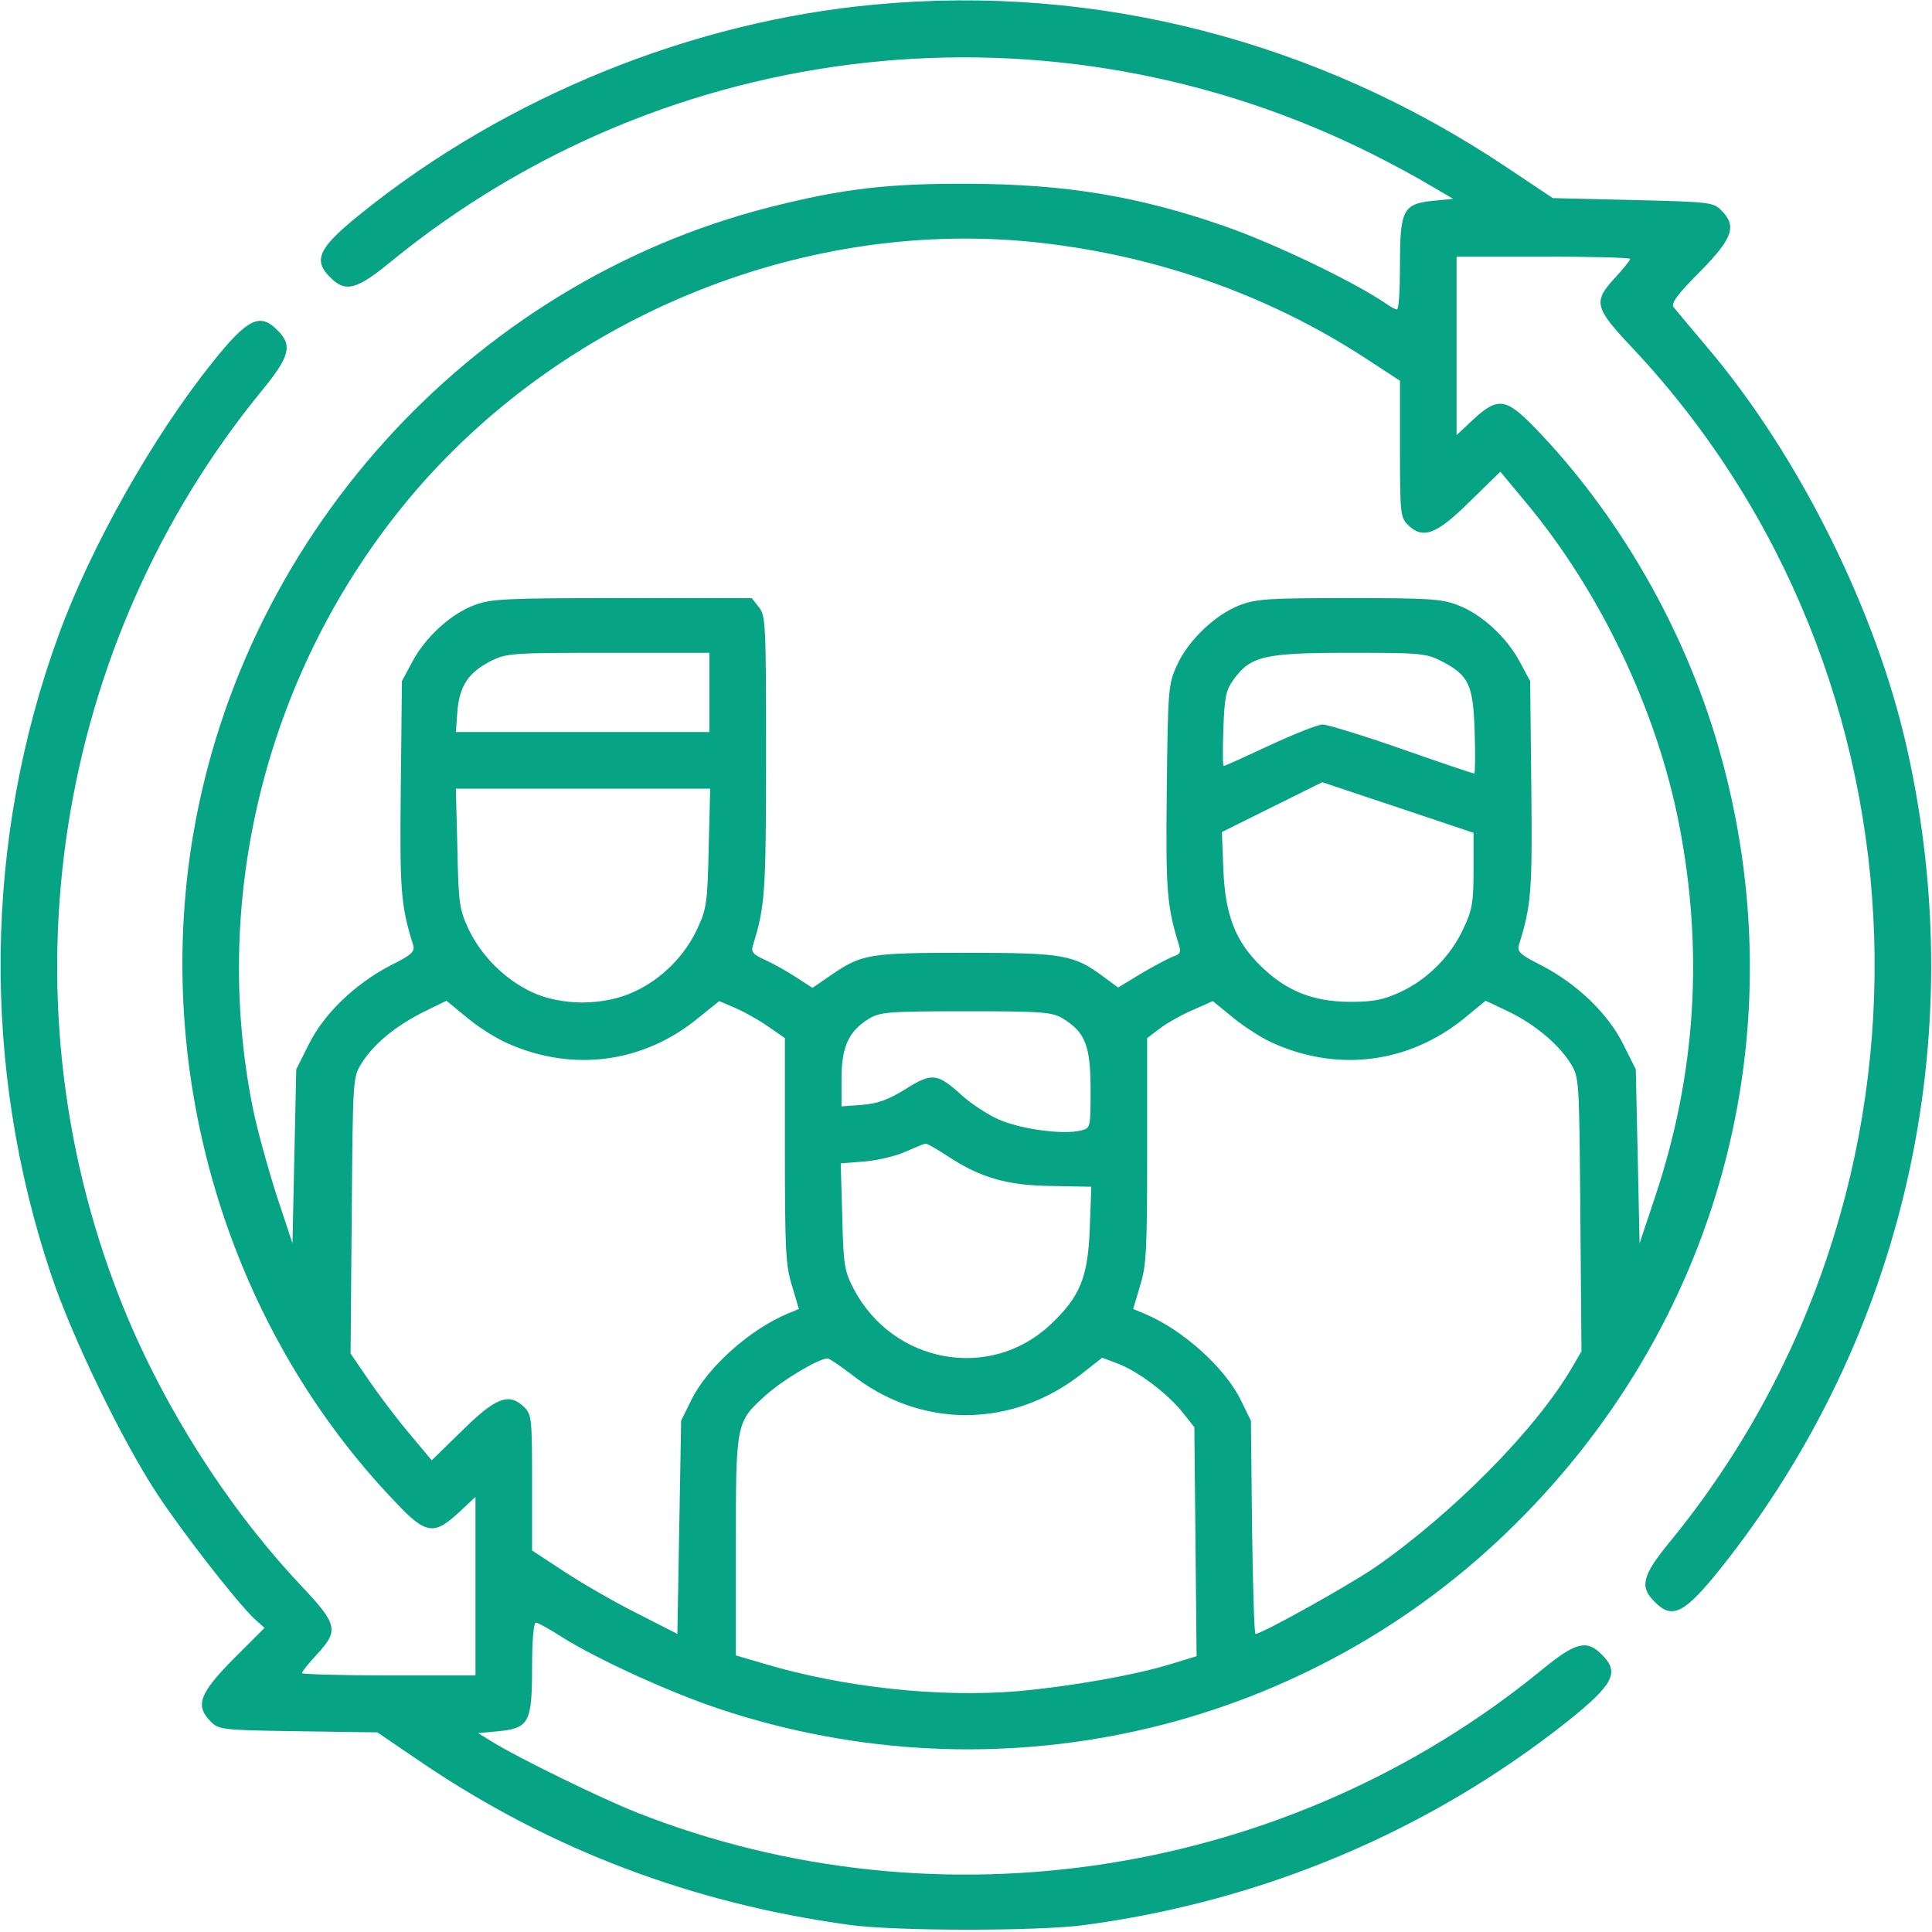 <svg width="65" height="65" viewBox="0 0 65 65" fill="none" xmlns="http://www.w3.org/2000/svg">
<g id="cycle" clip-path="url(#clip0_209_13061)">
<g id="Group">
<path id="Vector" d="M29.454 0.152C23.297 0.711 17.038 3.25 12.176 7.16C10.716 8.328 10.513 8.747 11.11 9.331C11.617 9.852 11.998 9.75 13.141 8.811C22.459 1.193 35.383 -0.229 46.187 5.192C46.872 5.535 47.761 6.018 48.154 6.259L48.891 6.69L48.231 6.754C47.202 6.855 47.101 7.059 47.101 8.899C47.101 9.725 47.063 10.41 46.999 10.41C46.948 10.41 46.796 10.334 46.656 10.232C45.59 9.496 42.899 8.201 41.185 7.604C38.265 6.589 35.827 6.195 32.565 6.183C29.886 6.17 28.35 6.348 25.9 6.97C15.756 9.547 7.948 18.23 6.412 28.628C5.244 36.613 7.834 44.84 13.319 50.553C14.322 51.619 14.601 51.657 15.426 50.895L15.997 50.362V53.371V56.367H13.077C11.478 56.367 10.157 56.329 10.157 56.291C10.157 56.24 10.386 55.961 10.665 55.656C11.414 54.844 11.364 54.653 10.081 53.295C7.58 50.629 5.384 47.138 4.026 43.672C0.001 33.414 1.842 21.658 8.812 13.14C9.751 11.997 9.853 11.616 9.332 11.108C8.748 10.512 8.329 10.715 7.161 12.175C5.155 14.676 3.073 18.357 1.982 21.341C-0.545 28.234 -0.634 35.89 1.728 42.91C2.426 44.992 4.102 48.458 5.295 50.273C6.196 51.632 7.961 53.892 8.558 54.463L8.901 54.768L7.86 55.809C6.704 56.977 6.552 57.383 7.098 57.929C7.364 58.195 7.491 58.208 10.03 58.246L12.697 58.284L14.245 59.338C18.562 62.245 23.297 64.035 28.566 64.759C30.102 64.975 34.85 64.975 36.437 64.772C42.492 63.972 48.091 61.598 52.75 57.903C54.286 56.672 54.502 56.266 53.893 55.669C53.385 55.148 53.004 55.25 51.861 56.19C43.368 63.134 31.6 64.987 21.444 60.988C20.225 60.506 17.47 59.16 16.581 58.614L16.086 58.31L16.759 58.246C17.8 58.145 17.901 57.954 17.901 56.101C17.901 55.199 17.952 54.59 18.029 54.59C18.092 54.59 18.485 54.806 18.879 55.06C20.034 55.796 22.523 56.938 24.211 57.497C33.479 60.582 43.635 58.322 50.643 51.606C57.854 44.7 60.571 34.696 57.816 25.137C56.673 21.15 54.439 17.278 51.62 14.371C50.668 13.394 50.389 13.355 49.576 14.104L49.005 14.638V11.629V8.633H51.925C53.537 8.633 54.845 8.671 54.845 8.709C54.845 8.76 54.616 9.039 54.337 9.344C53.588 10.156 53.639 10.347 54.921 11.705C65.281 22.737 65.826 40.079 56.191 51.86C55.251 53.003 55.15 53.384 55.67 53.892C56.267 54.501 56.673 54.285 57.904 52.749C64.062 45.005 66.347 34.963 64.163 25.2C63.135 20.579 60.545 15.374 57.498 11.756C56.914 11.07 56.381 10.423 56.305 10.334C56.216 10.207 56.432 9.902 57.181 9.153C58.298 8.023 58.45 7.604 57.904 7.071C57.651 6.805 57.498 6.792 54.934 6.729L52.242 6.665L50.681 5.624C44.346 1.384 36.894 -0.546 29.454 0.152ZM34.583 8.125C38.684 8.519 42.581 9.864 45.933 12.048L47.101 12.81V15.107C47.101 17.227 47.114 17.405 47.355 17.646C47.862 18.154 48.307 18.002 49.437 16.885L50.478 15.869L51.29 16.847C53.817 19.855 55.746 23.88 56.495 27.752C57.321 32.005 57.054 36.144 55.696 40.231L55.162 41.831L55.099 38.911L55.035 35.978L54.616 35.141C54.109 34.112 53.068 33.109 51.874 32.487C51.163 32.132 51.036 32.018 51.1 31.802C51.519 30.456 51.557 29.986 51.519 26.47L51.481 22.915L51.138 22.28C50.706 21.455 49.856 20.668 49.056 20.363C48.51 20.148 48.078 20.122 45.387 20.122C42.683 20.122 42.264 20.148 41.705 20.363C40.88 20.681 39.966 21.557 39.598 22.382C39.306 23.017 39.293 23.182 39.255 26.546C39.217 29.999 39.255 30.469 39.674 31.827C39.737 32.03 39.699 32.119 39.458 32.183C39.306 32.246 38.823 32.5 38.392 32.754L37.617 33.224L37.135 32.868C36.132 32.119 35.776 32.056 32.501 32.056C29.226 32.056 28.997 32.094 27.944 32.817L27.334 33.236L26.788 32.881C26.496 32.69 26.026 32.424 25.747 32.297C25.341 32.119 25.265 32.03 25.328 31.814C25.735 30.507 25.773 30.075 25.773 25.441C25.773 20.985 25.76 20.706 25.531 20.427L25.29 20.122H20.923C16.949 20.122 16.518 20.148 15.947 20.363C15.147 20.668 14.296 21.455 13.864 22.28L13.522 22.915L13.484 26.47C13.445 29.986 13.484 30.456 13.902 31.802C13.966 32.018 13.839 32.132 13.128 32.487C11.935 33.109 10.894 34.112 10.386 35.141L9.967 35.978L9.903 38.911L9.84 41.831L9.294 40.181C9.002 39.267 8.647 37.972 8.507 37.286C7.06 30.088 9.015 22.458 13.776 16.758C18.828 10.727 26.839 7.401 34.583 8.125ZM23.868 23.296V24.629H19.603H15.337L15.388 23.931C15.464 23.067 15.756 22.636 16.505 22.242C17.051 21.976 17.191 21.963 20.466 21.963H23.868V23.296ZM48.497 22.242C49.424 22.725 49.564 23.029 49.614 24.642C49.64 25.403 49.627 26.025 49.602 26.025C49.564 26.025 48.459 25.657 47.164 25.2C45.857 24.743 44.651 24.375 44.498 24.375C44.346 24.375 43.546 24.692 42.721 25.073C41.908 25.454 41.21 25.771 41.172 25.771C41.134 25.771 41.134 25.213 41.159 24.527C41.197 23.474 41.236 23.232 41.502 22.864C42.073 22.077 42.518 21.963 45.387 21.963C47.786 21.963 47.964 21.976 48.497 22.242ZM49.576 29.275C49.576 30.367 49.526 30.634 49.234 31.243C48.815 32.157 48.04 32.944 47.114 33.376C46.529 33.643 46.225 33.706 45.387 33.706C44.156 33.693 43.279 33.338 42.429 32.513C41.566 31.675 41.223 30.799 41.159 29.263L41.109 27.993L42.797 27.155L44.486 26.317L47.037 27.168L49.576 28.019V29.275ZM23.843 28.526C23.805 30.367 23.767 30.596 23.462 31.243C23.043 32.157 22.256 32.944 21.342 33.363C20.314 33.846 18.892 33.846 17.889 33.376C16.975 32.944 16.188 32.157 15.756 31.243C15.451 30.583 15.426 30.38 15.388 28.526L15.337 26.533H19.615H23.894L23.843 28.526ZM17.076 35.102C19.273 36.08 21.647 35.763 23.488 34.252L24.198 33.681L24.732 33.909C25.024 34.036 25.531 34.315 25.836 34.531L26.407 34.925V38.721C26.407 42.06 26.433 42.593 26.649 43.266L26.877 44.04L26.509 44.192C25.227 44.726 23.805 45.995 23.259 47.1L22.916 47.798L22.853 51.378L22.789 54.971L21.444 54.285C20.707 53.917 19.603 53.282 19.006 52.889L17.901 52.165V49.88C17.901 47.773 17.889 47.595 17.648 47.353C17.14 46.846 16.695 46.998 15.566 48.115L14.525 49.131L13.75 48.204C13.331 47.709 12.722 46.897 12.392 46.414L11.795 45.538L11.833 40.892C11.871 36.283 11.871 36.245 12.163 35.775C12.569 35.128 13.306 34.519 14.245 34.049L15.02 33.668L15.731 34.252C16.111 34.569 16.721 34.95 17.076 35.102ZM42.848 35.102C45.044 36.08 47.418 35.763 49.272 34.252L49.983 33.668L50.732 34.023C51.633 34.455 52.433 35.128 52.839 35.775C53.131 36.245 53.131 36.283 53.169 40.853L53.207 45.462L52.89 46.008C51.684 48.077 48.916 50.883 46.276 52.724C45.387 53.333 42.454 54.971 42.239 54.971C42.2 54.971 42.15 53.358 42.124 51.391L42.086 47.798L41.743 47.1C41.197 45.995 39.776 44.726 38.493 44.192L38.125 44.04L38.354 43.266C38.569 42.593 38.595 42.06 38.595 38.721V34.925L39.014 34.607C39.242 34.43 39.737 34.15 40.118 33.985L40.804 33.681L41.502 34.252C41.896 34.569 42.492 34.95 42.848 35.102ZM35.776 34.277C36.513 34.734 36.691 35.191 36.691 36.651C36.691 37.946 36.691 37.959 36.361 38.035C35.764 38.188 34.304 37.984 33.58 37.654C33.212 37.489 32.654 37.121 32.349 36.842C31.536 36.105 31.359 36.08 30.47 36.639C29.899 36.994 29.518 37.134 29.01 37.172L28.312 37.223V36.296C28.312 35.217 28.553 34.696 29.226 34.277C29.607 34.049 29.873 34.023 32.501 34.023C35.129 34.023 35.396 34.049 35.776 34.277ZM31.904 38.911C32.984 39.622 33.898 39.889 35.396 39.901L36.716 39.927L36.665 41.323C36.602 42.986 36.335 43.634 35.332 44.573C33.301 46.477 30.026 45.868 28.718 43.355C28.413 42.77 28.375 42.567 28.337 40.93L28.286 39.14L29.099 39.076C29.543 39.038 30.165 38.886 30.47 38.746C30.787 38.606 31.079 38.48 31.143 38.48C31.194 38.467 31.536 38.67 31.904 38.911ZM28.591 46.198C30.952 48.09 34.063 48.077 36.437 46.186L37.084 45.678L37.617 45.881C38.29 46.135 39.281 46.884 39.788 47.519L40.182 48.014L40.22 51.86L40.258 55.72L39.433 55.974C38.151 56.367 36.043 56.735 34.228 56.9C31.587 57.116 28.388 56.773 25.709 55.974L24.757 55.694V52.025C24.757 47.823 24.757 47.849 25.785 46.922C26.357 46.414 27.55 45.703 27.842 45.703C27.905 45.703 28.235 45.932 28.591 46.198Z" fill="#07A385"/>
</g>
</g>
<defs>
<clipPath id="clip0_209_13061">
<rect width="65" height="65" fill="white"/>
</clipPath>
</defs>
</svg>
